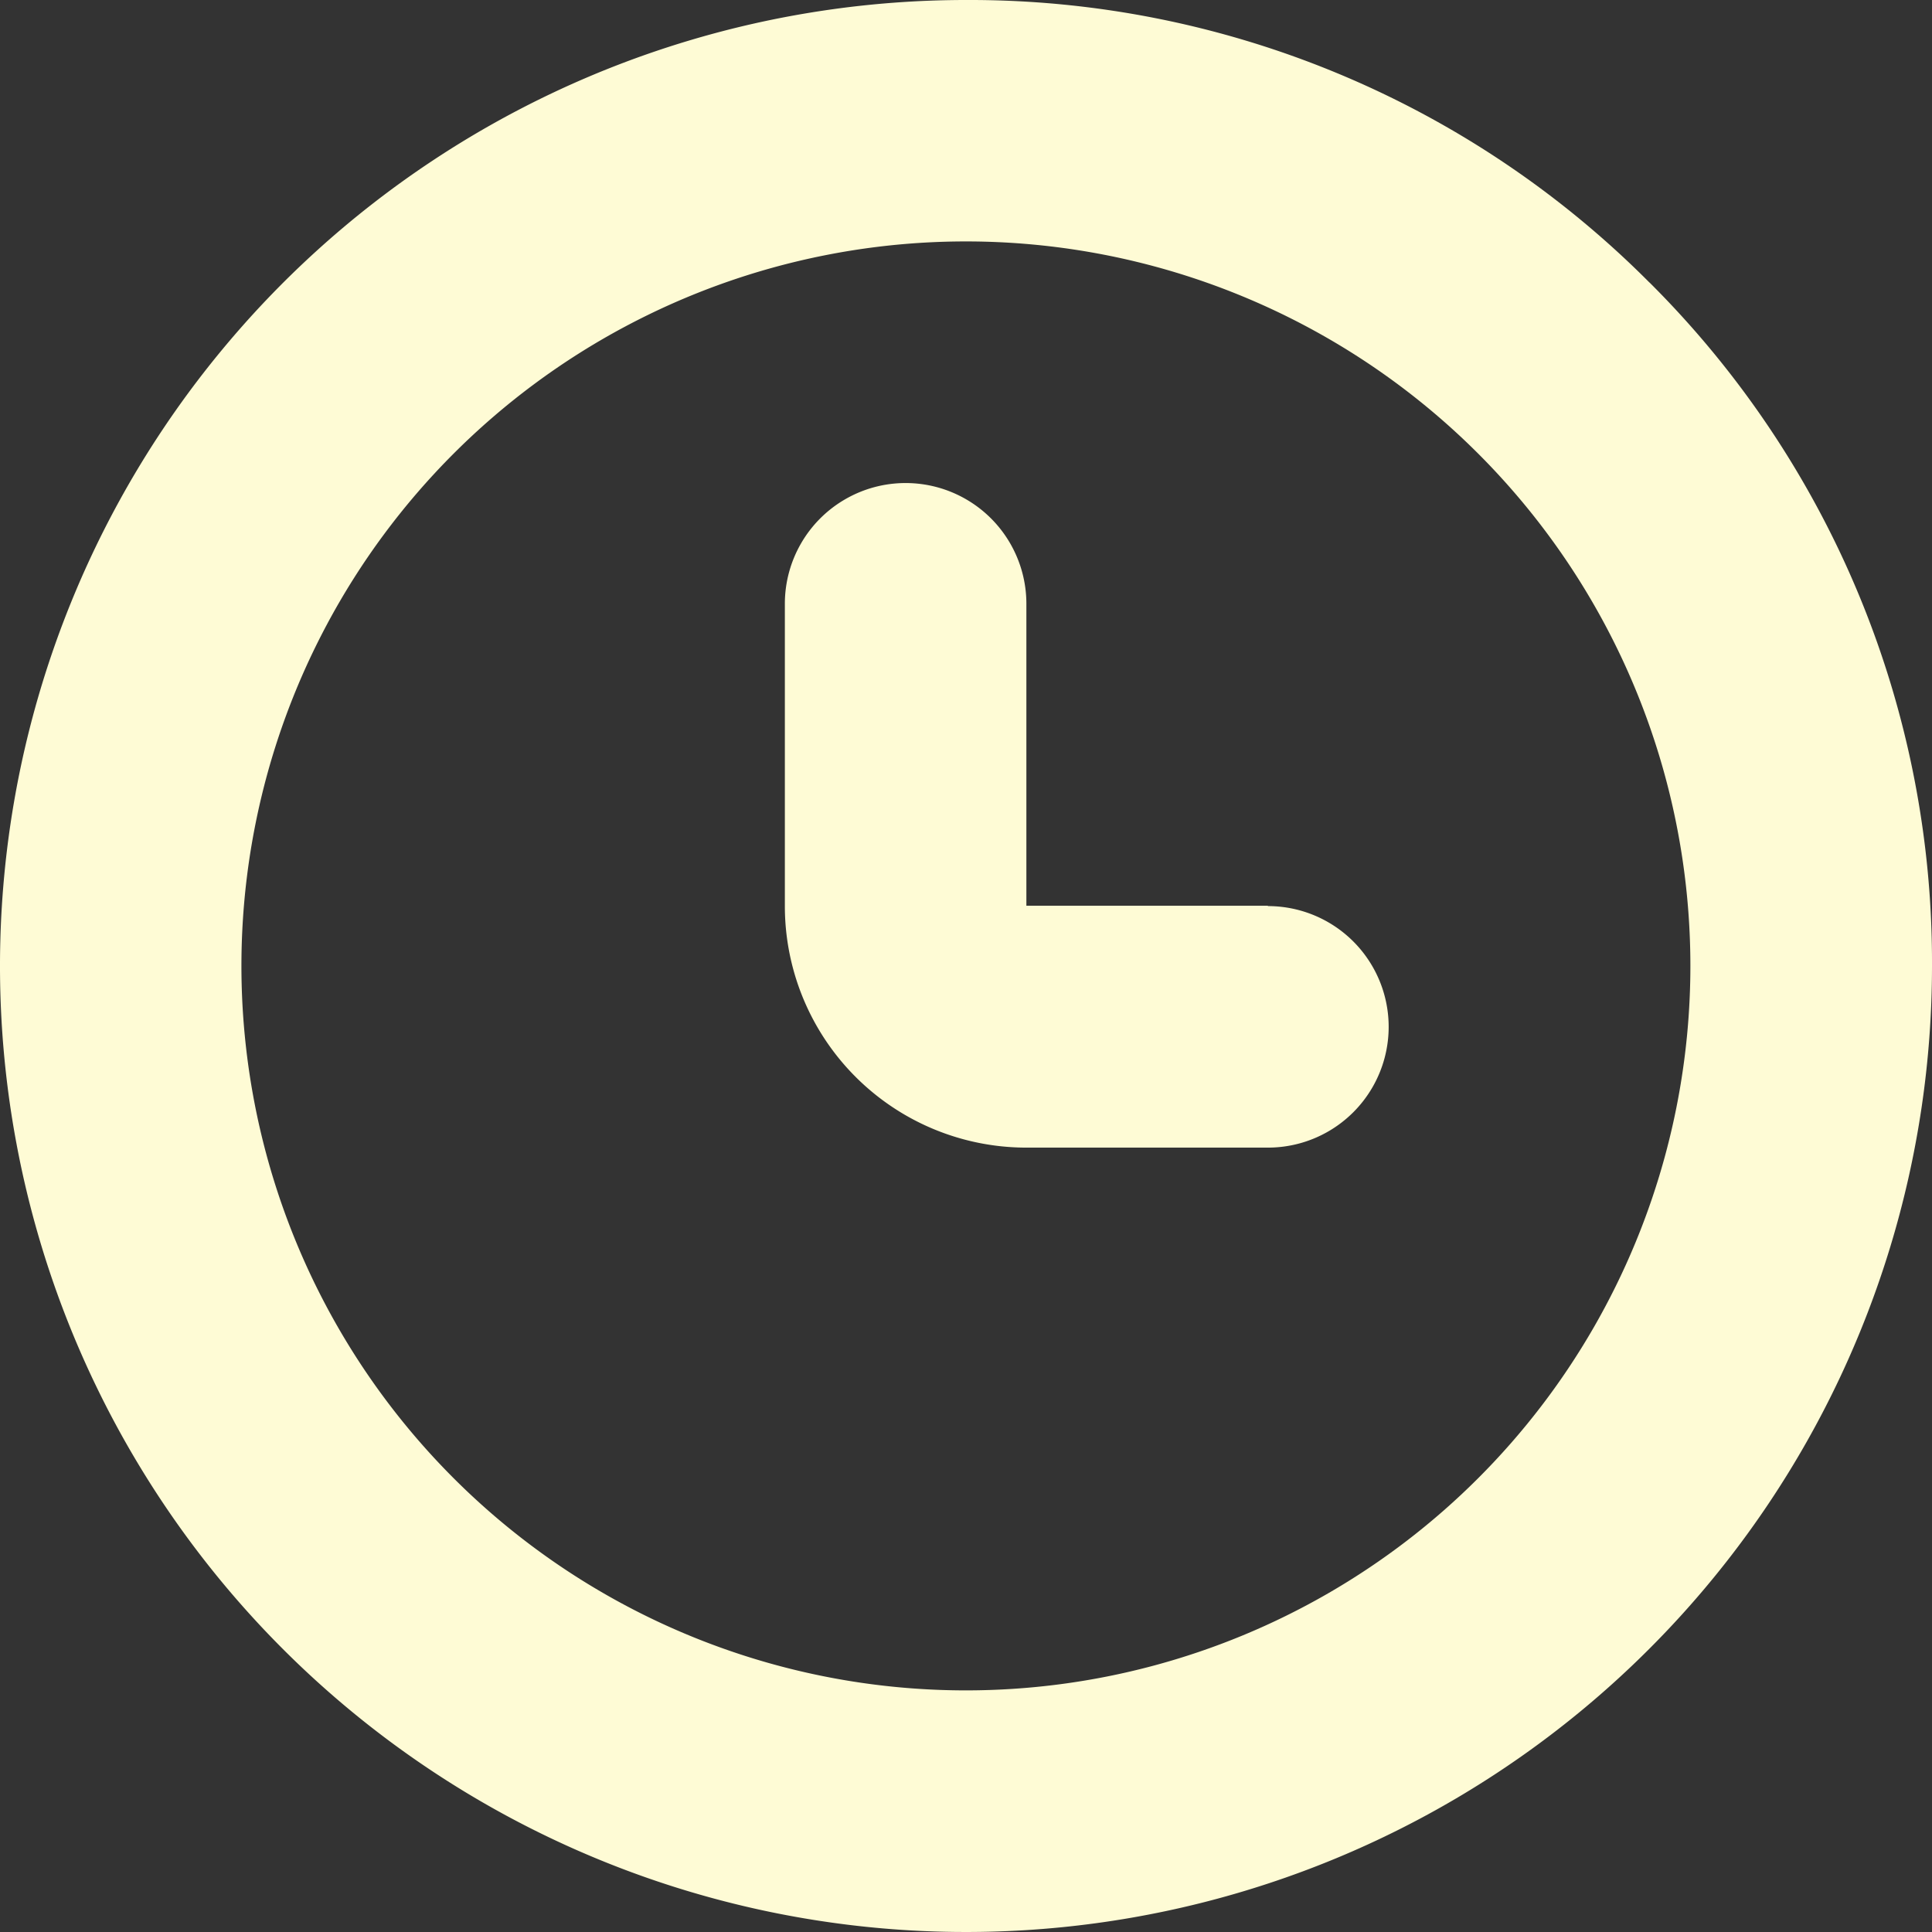 <svg id="icon" xmlns="http://www.w3.org/2000/svg" width="20.35" height="20.35" viewBox="0 0 20.35 20.35">
  <rect x="0" y="0" width="20.35" height="20.35" fill="#333333" stroke="none"/>
  <g id="Groupe_2" data-name="Groupe 2">
    <path id="Tracé_44" data-name="Tracé 44" d="M17.374,2.976A10.1,10.1,0,0,0,10.175,0,10.175,10.175,0,1,0,20.35,10.175a10.1,10.1,0,0,0-2.976-7.2m-7.2,14.83h0a7.631,7.631,0,1,1,7.631-7.631,7.631,7.631,0,0,1-7.631,7.631" transform="translate(0 0)" fill="#fefbd5"/>
    <path id="Tracé_45" data-name="Tracé 45" d="M31.087,20.452H28.544v-3.18a1.272,1.272,0,0,0-2.544,0v3.18A2.544,2.544,0,0,0,28.544,23h2.544a1.272,1.272,0,1,0,0-2.544" transform="translate(-17.733 -10.912)" fill="#fefbd5"/>
  </g>
</svg>
